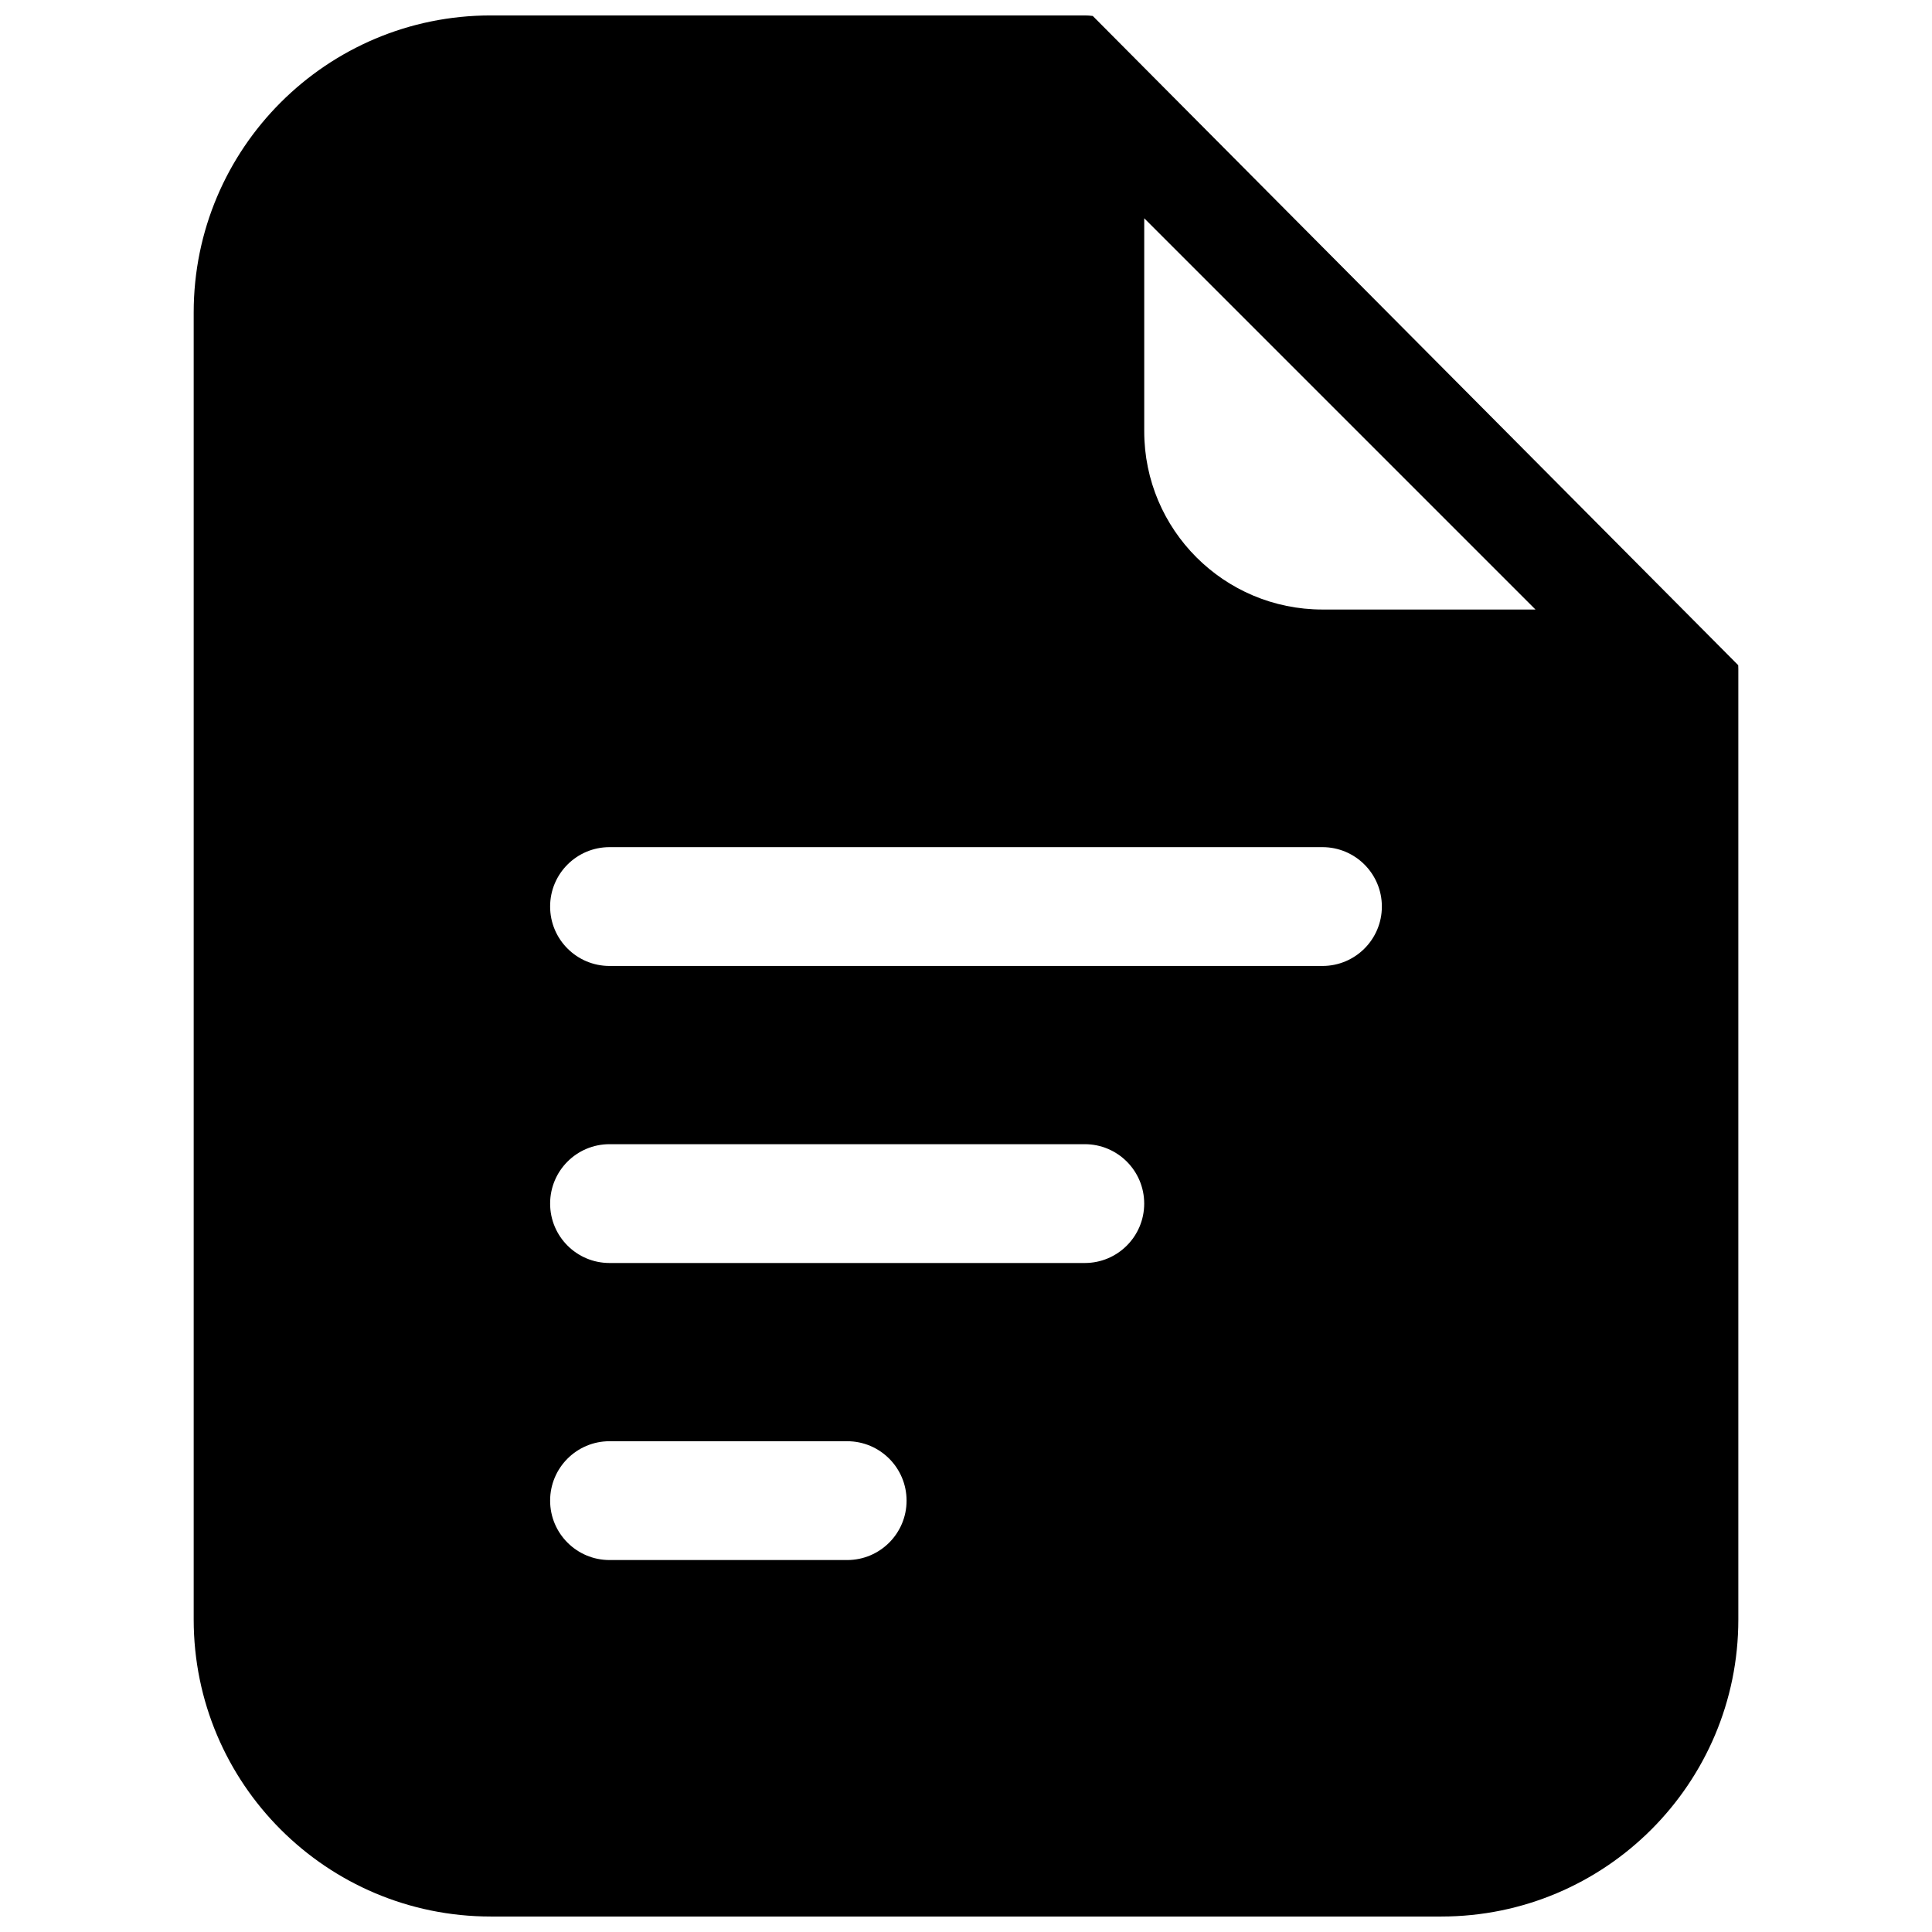 <?xml version="1.0" encoding="UTF-8"?>
<!-- Uploaded to: SVG Repo, www.svgrepo.com, Generator: SVG Repo Mixer Tools -->
<svg width="800px" height="800px" version="1.1" viewBox="144 144 512 512" xmlns="http://www.w3.org/2000/svg">
 <defs>
  <clipPath id="a">
   <path d="m195 148.09h410v503.81h-410z"/>
  </clipPath>
 </defs>
 <g clip-path="url(#a)">
  <path d="m431.49 148.09c0.707 0 1.414 0.047 2.106 0.141l171.05 172.05c0.02 0.328 0.031 0.66 0.031 0.988v251.91c0 43.477-35.246 78.719-78.723 78.719h-251.9c-43.477 0-78.723-35.242-78.723-78.719v-346.37c0-43.473 35.246-78.719 78.723-78.719zm62.973 157.44c-26.086 0-47.23-21.148-47.23-47.234v-56.453l103.69 103.69zm-188.93 220.41c-8.695 0-15.746 7.051-15.746 15.746 0 8.695 7.051 15.742 15.746 15.742h62.977c8.695 0 15.742-7.047 15.742-15.742 0-8.695-7.047-15.746-15.742-15.746zm-15.746-62.973c0-8.699 7.051-15.746 15.746-15.746h125.95c8.695 0 15.742 7.047 15.742 15.746 0 8.695-7.047 15.742-15.742 15.742h-125.95c-8.695 0-15.746-7.047-15.746-15.742zm15.746-94.465c-8.695 0-15.746 7.047-15.746 15.742 0 8.695 7.051 15.746 15.746 15.746h188.93c8.699 0 15.746-7.051 15.746-15.746 0-8.695-7.047-15.742-15.746-15.742z" fill-rule="evenodd"/>
 </g>
</svg>